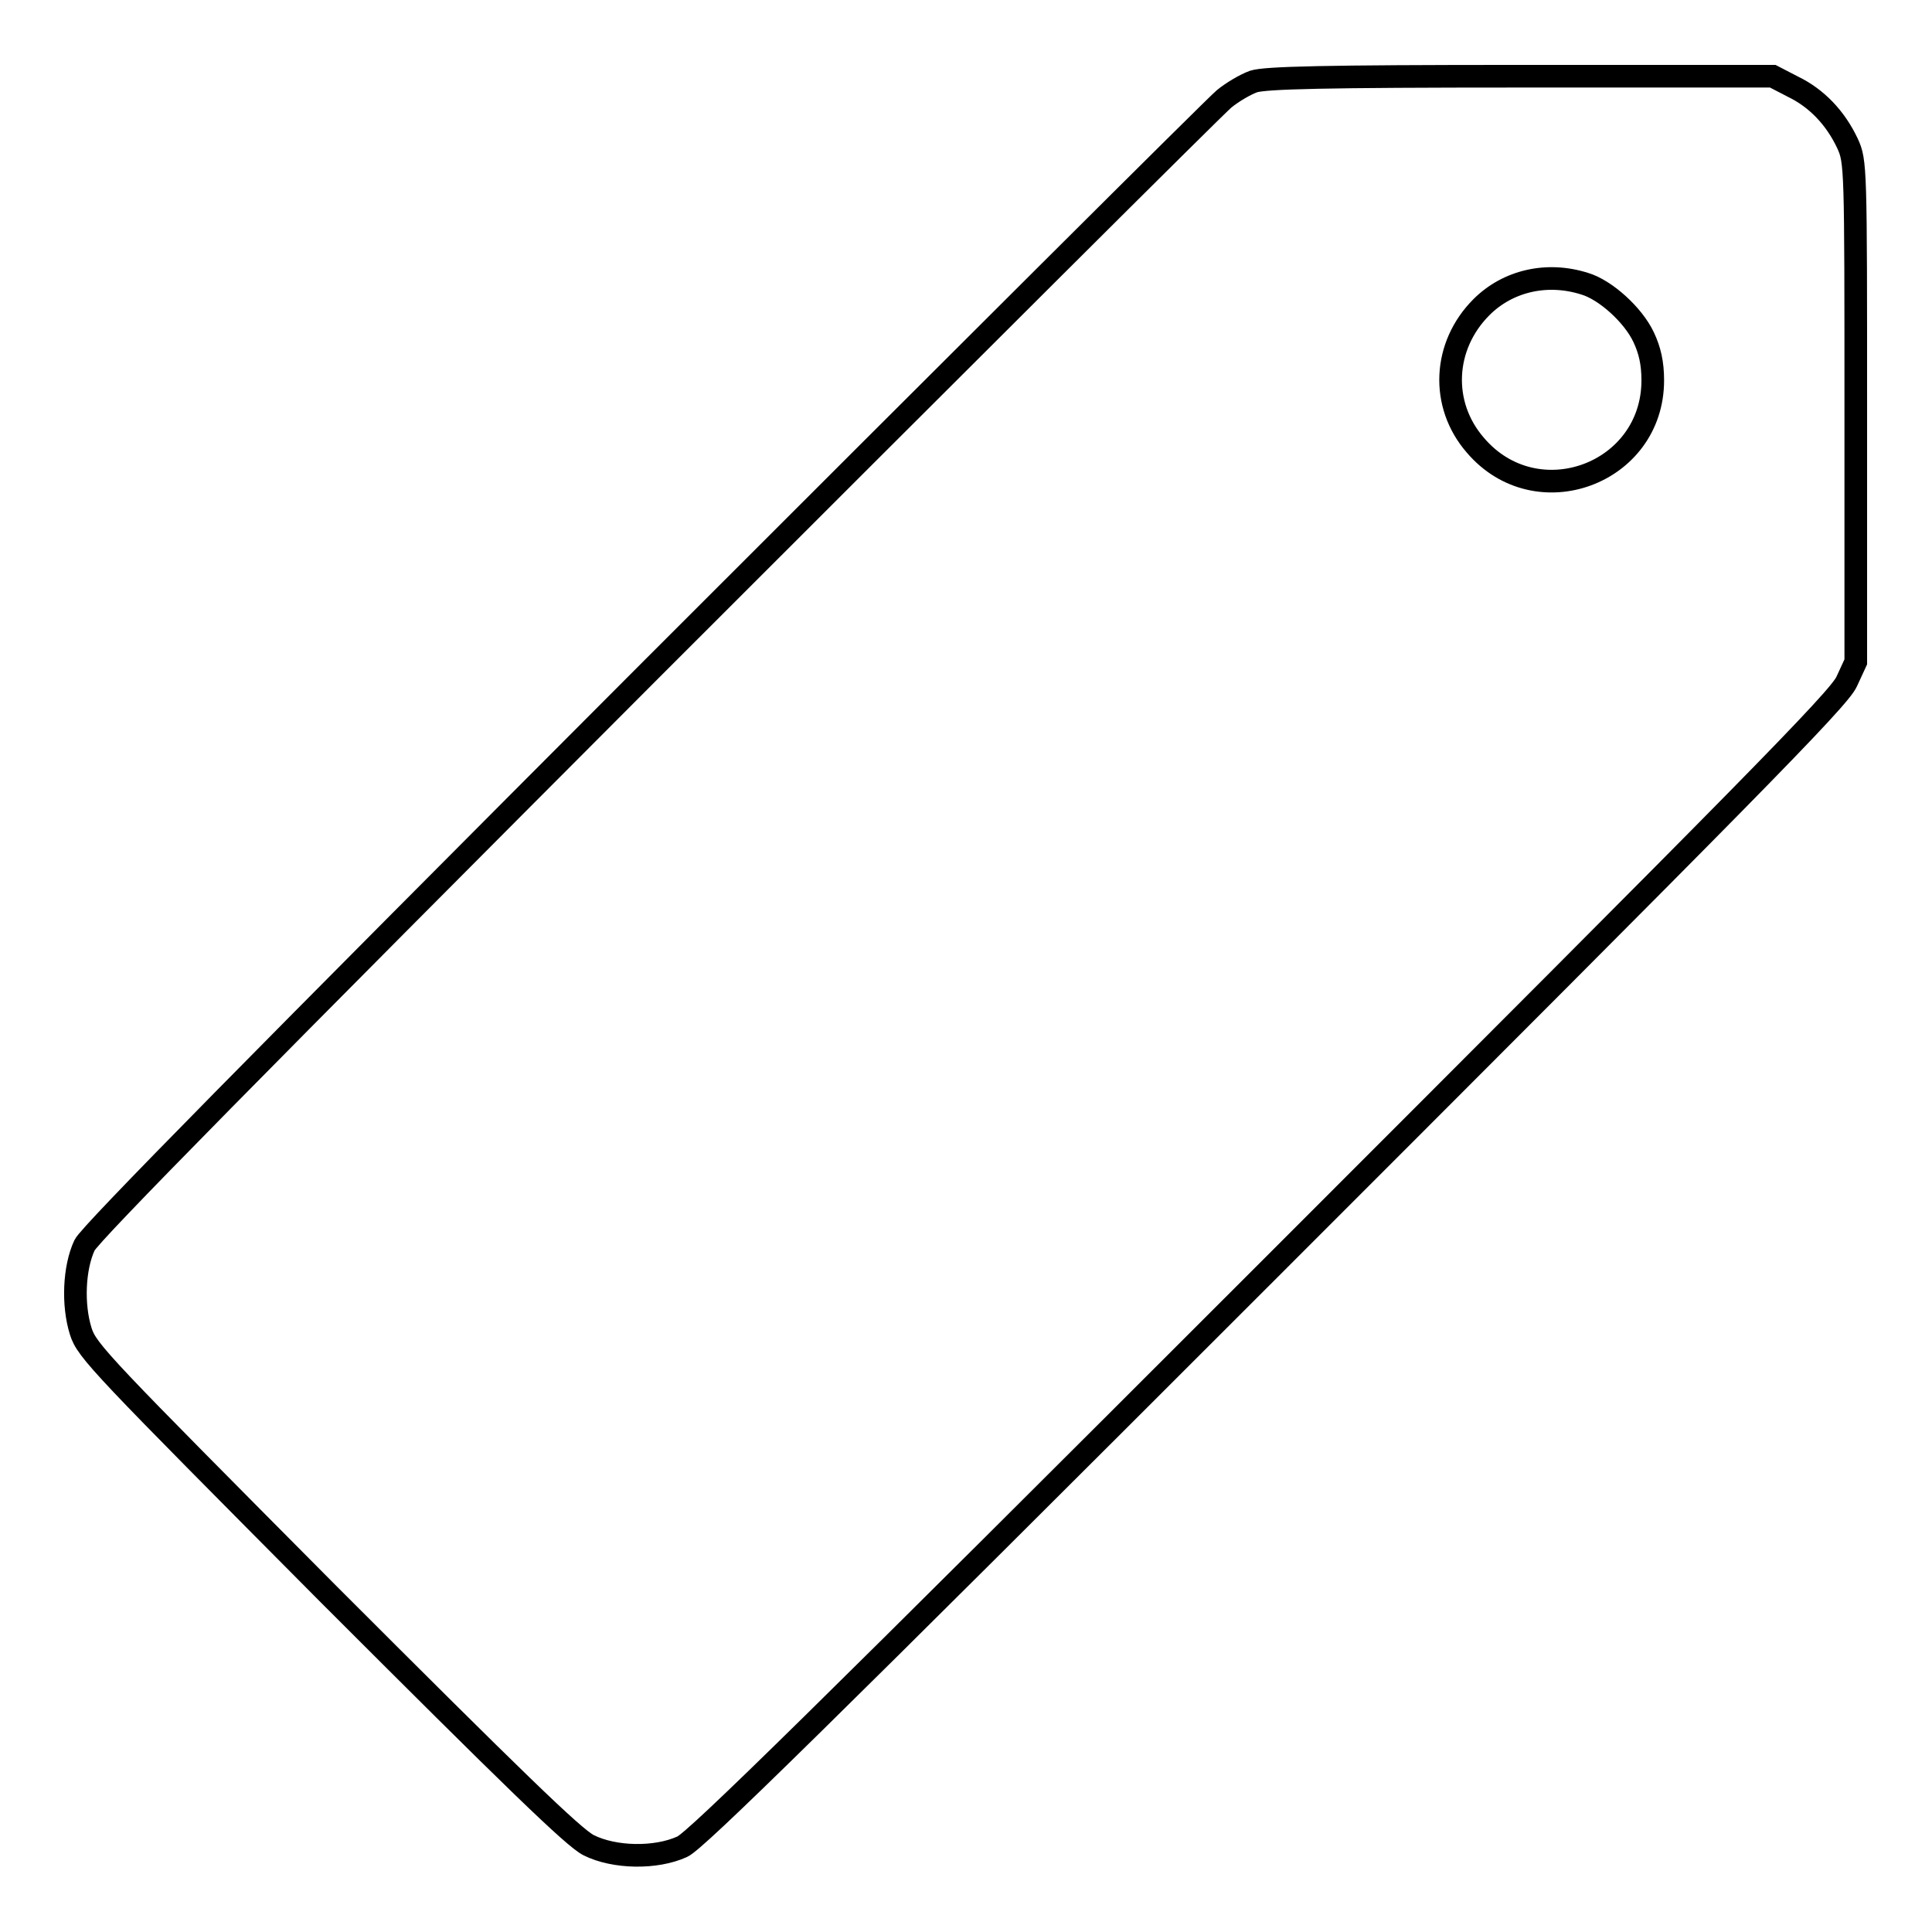 <?xml version="1.0" encoding="utf-8"?>
<!-- Svg Vector Icons : http://www.onlinewebfonts.com/icon -->
<!DOCTYPE svg PUBLIC "-//W3C//DTD SVG 1.1//EN" "http://www.w3.org/Graphics/SVG/1.1/DTD/svg11.dtd">
<svg version="1.1" xmlns="http://www.w3.org/2000/svg" xmlns:xlink="http://www.w3.org/1999/xlink" x="0px" y="0px" viewBox="0 0 256 256" enable-background="new 0 0 256 256" xml:space="preserve">
<g><g><g><path stroke-width="3" fill-opacity="0" stroke="#000000"  d="M166.1,10.8c-1.1,0.4-2.8,1.4-3.9,2.3c-1.1,0.9-35.3,35-76,75.7c-51.8,51.9-74.3,74.7-75,76.2c-1.4,3-1.6,7.9-0.5,11.4c0.8,2.6,2.8,4.6,32.8,34.8c24.4,24.4,32.5,32.3,34.5,33.3c3.4,1.7,8.9,1.8,12.4,0.2c1.8-0.8,18.7-17.4,77.7-76.4c63.1-63.1,75.6-75.7,76.6-78l1.2-2.6V54.6c0-32.6,0-33.2-1.1-35.6c-1.6-3.4-4.1-6-7.2-7.5l-2.7-1.4h-33.4C175.3,10.1,167.7,10.3,166.1,10.8z M210,37.6c2.7,0.8,6.4,4.1,7.8,7.1c0.8,1.7,1.2,3.4,1.2,5.7c0,12.4-15.4,18.1-23.5,8.6c-4.7-5.4-4.3-13.2,0.8-18.3C199.8,37.2,205,36,210,37.6z"/></g></g></g>
</svg>